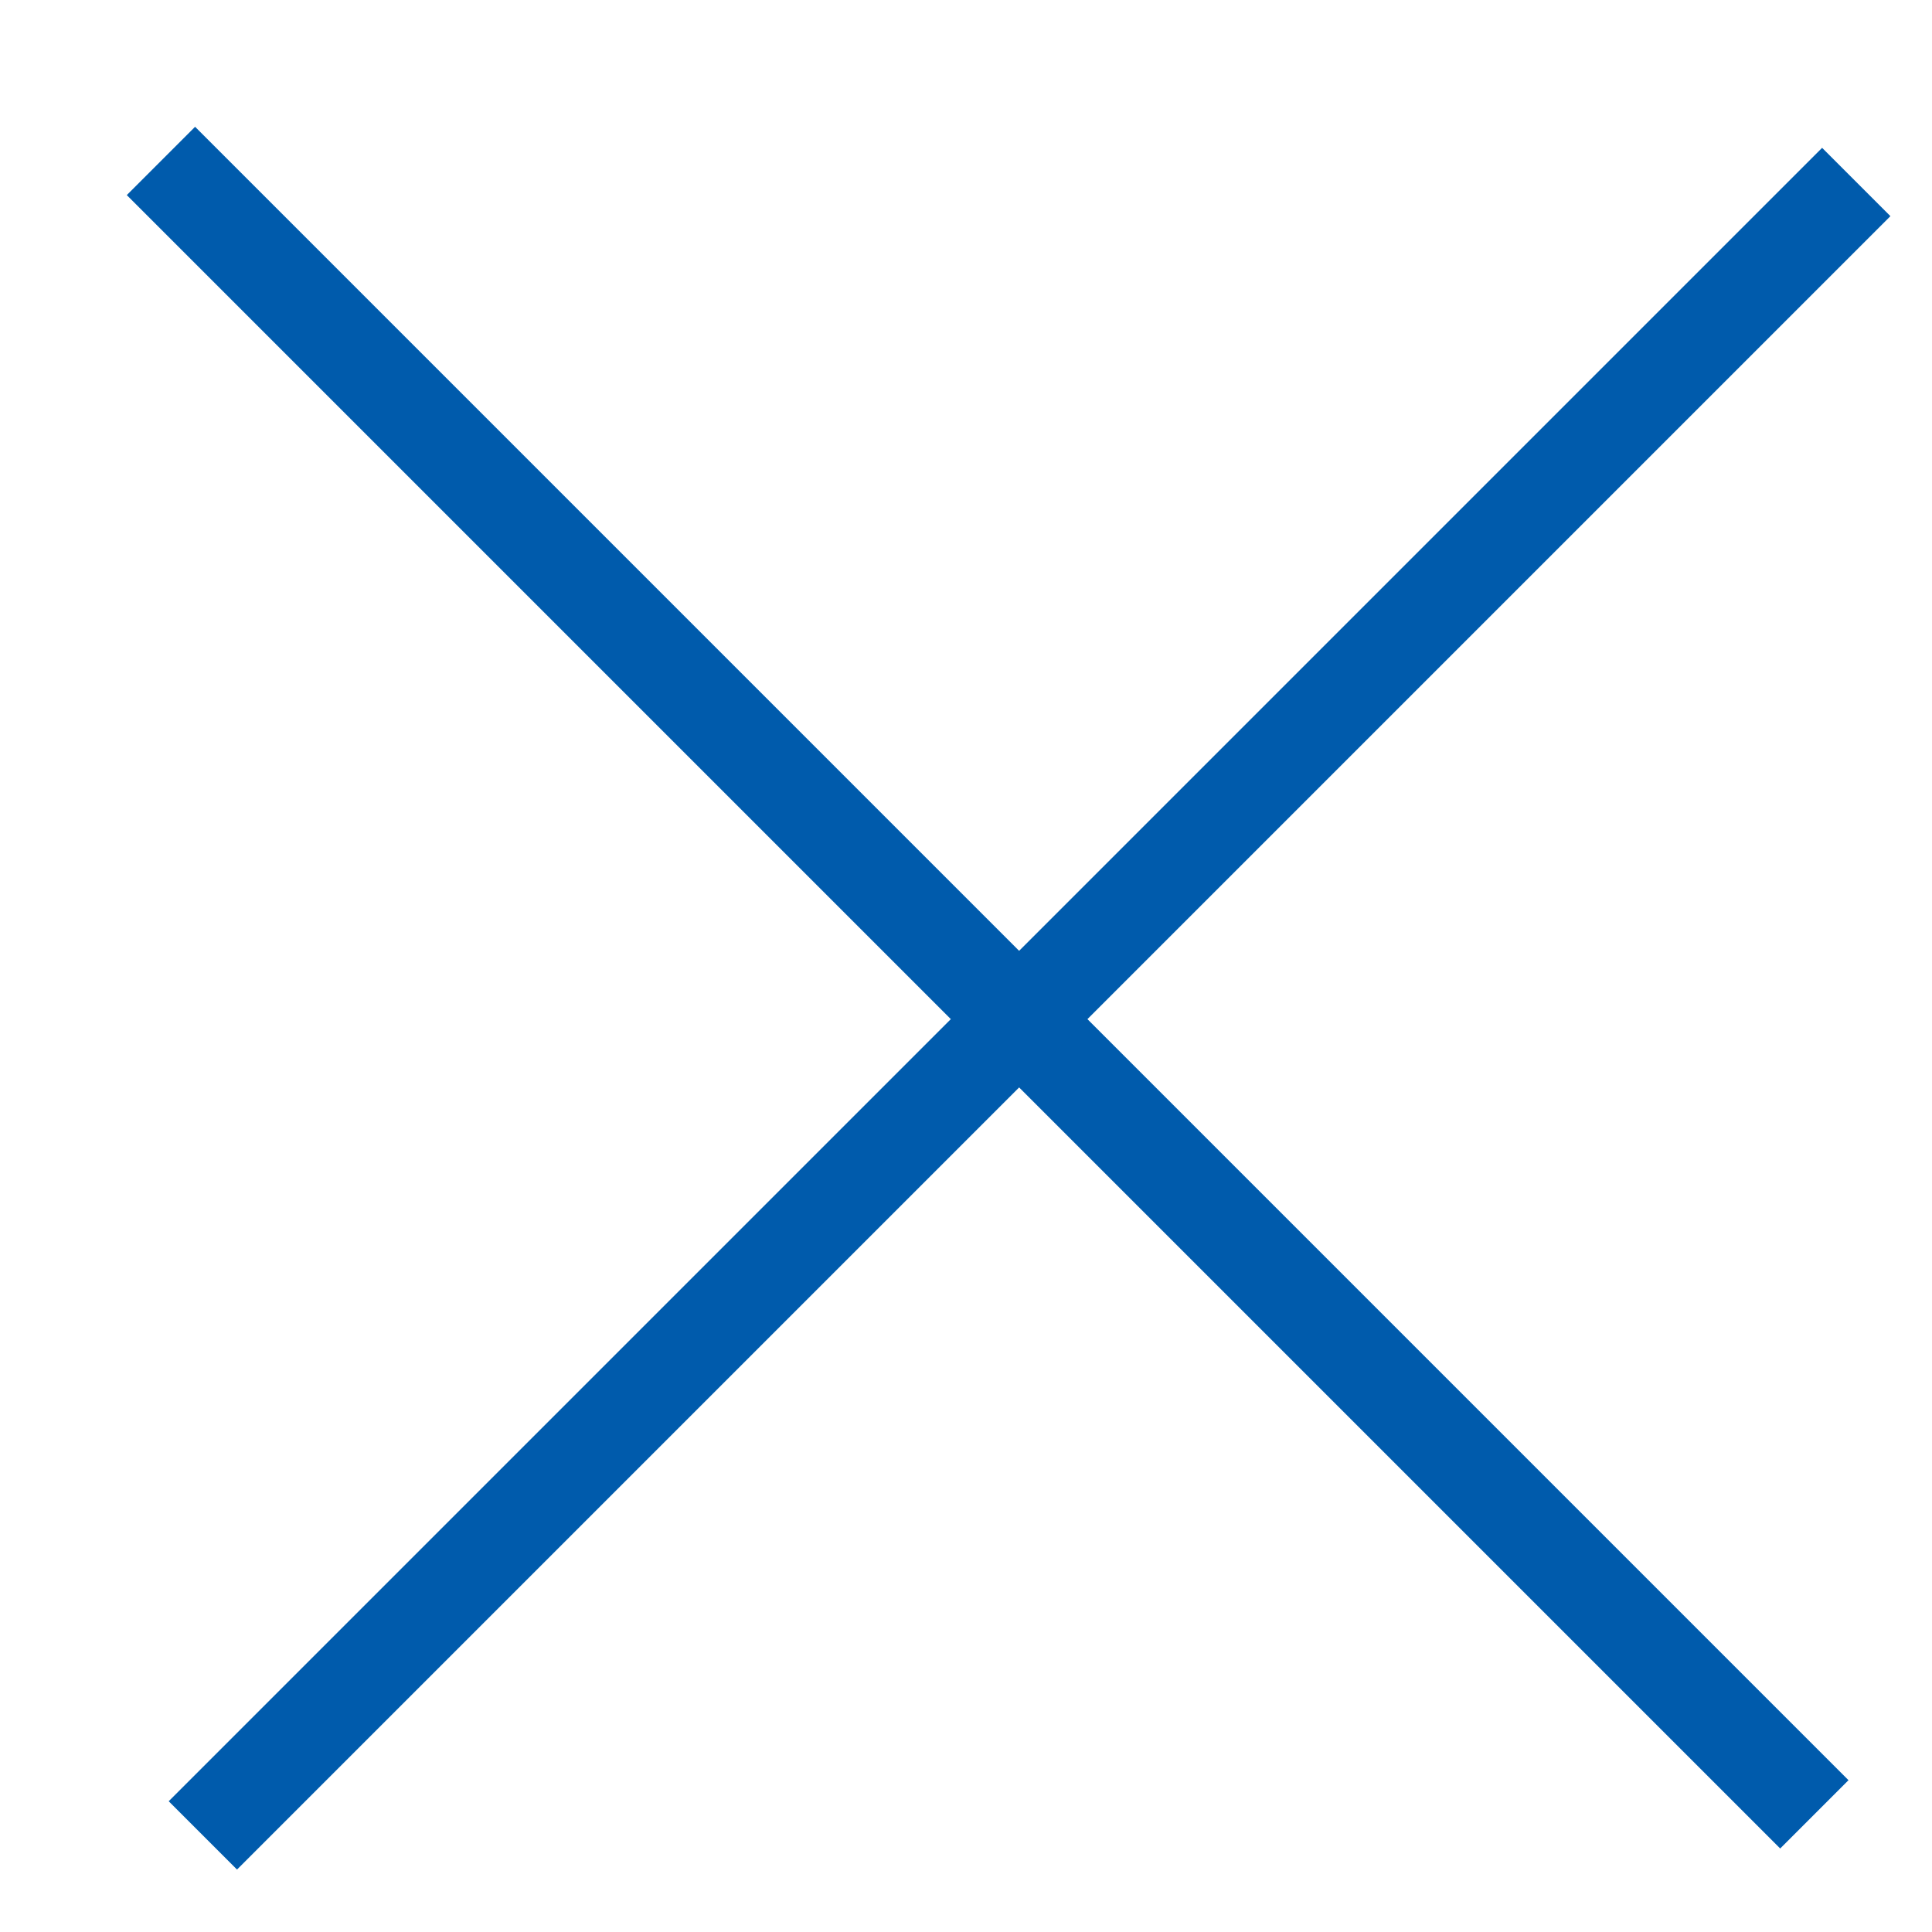 <svg width="20" height="20" viewBox="0 0 20 20" fill="none" xmlns="http://www.w3.org/2000/svg">
<path d="M1.666 1.666L18.782 18.782" stroke="#005BAC"/>
<path d="M2.1 19L19.216 1.884" stroke="#005BAC"/>
</svg>
